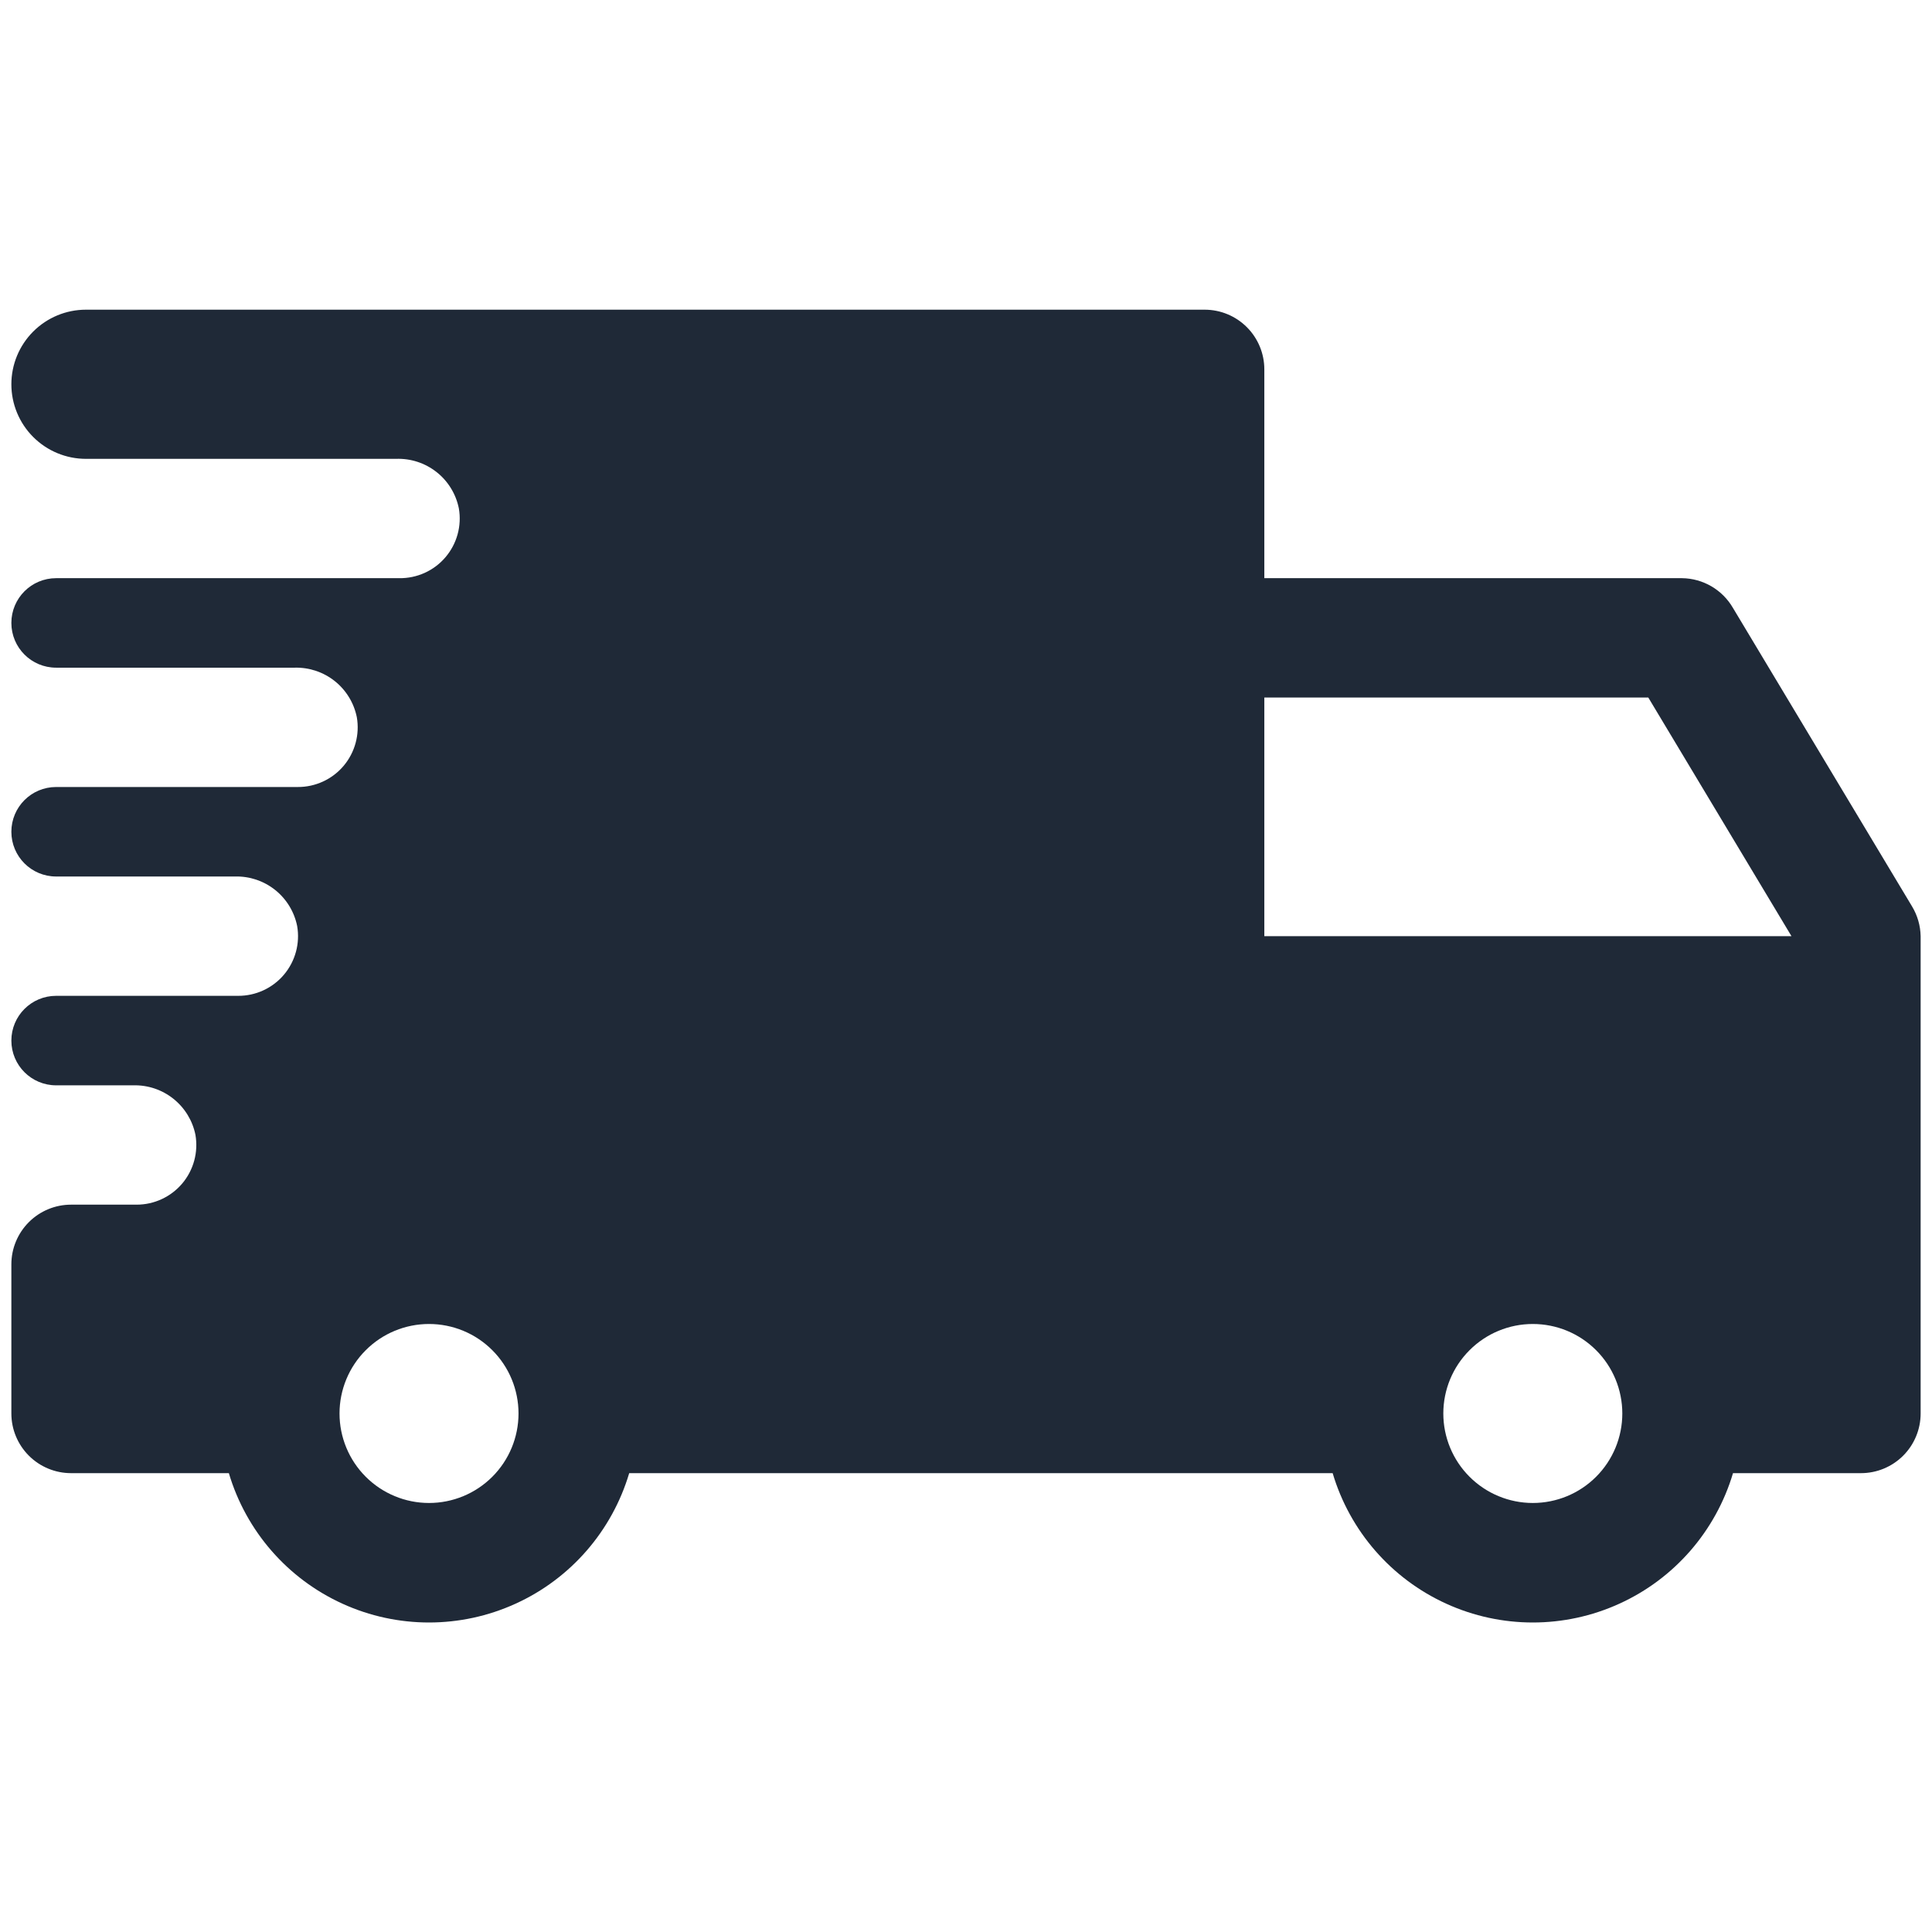 <svg width="68" height="68" viewBox="0 0 68 68" fill="none" xmlns="http://www.w3.org/2000/svg">
<g clip-path="url(#clip0_1_13512)">
<path d="M67.296 31.9L60.996 21.4C60.625 20.758 59.942 20.358 59.2 20.35H44.5V13C44.5 12.443 44.279 11.909 43.885 11.515C43.491 11.121 42.957 10.9 42.4 10.9H3.025C2.329 10.9 1.662 11.176 1.169 11.669C0.677 12.161 0.4 12.829 0.4 13.525C0.4 14.221 0.677 14.889 1.169 15.381C1.662 15.874 2.329 16.15 3.025 16.15H13.935C14.451 16.13 14.957 16.294 15.363 16.613C15.77 16.933 16.048 17.387 16.15 17.893C16.257 18.509 16.083 19.14 15.677 19.615C15.272 20.09 14.675 20.359 14.05 20.35H1.975C1.105 20.35 0.4 21.055 0.4 21.925C0.4 22.795 1.105 23.5 1.975 23.5H10.375C10.886 23.487 11.385 23.655 11.785 23.974C12.184 24.293 12.458 24.742 12.559 25.243C12.665 25.855 12.494 26.482 12.093 26.957C11.692 27.431 11.101 27.703 10.48 27.7H1.975C1.105 27.7 0.4 28.405 0.4 29.275C0.4 30.145 1.105 30.85 1.975 30.85H8.275C8.786 30.837 9.285 31.005 9.685 31.324C10.084 31.643 10.358 32.092 10.459 32.593C10.565 33.205 10.394 33.832 9.993 34.307C9.592 34.781 9.001 35.053 8.38 35.05H1.975C1.105 35.05 0.4 35.755 0.4 36.625C0.4 37.495 1.105 38.2 1.975 38.2H4.695C5.206 38.187 5.705 38.355 6.104 38.674C6.503 38.993 6.778 39.442 6.879 39.943C6.984 40.553 6.815 41.179 6.416 41.653C6.017 42.126 5.429 42.4 4.811 42.4H2.5C1.943 42.4 1.409 42.622 1.016 43.015C0.622 43.409 0.4 43.943 0.4 44.5V49.75C0.4 50.307 0.622 50.841 1.016 51.235C1.409 51.628 1.944 51.85 2.5 51.85H8.055C8.66 53.888 10.119 55.565 12.054 56.445C13.989 57.327 16.211 57.327 18.146 56.445C20.082 55.565 21.54 53.888 22.146 51.85H46.905C47.51 53.888 48.969 55.565 50.904 56.445C52.839 57.327 55.061 57.327 56.996 56.445C58.932 55.565 60.39 53.888 60.996 51.85H65.5C66.057 51.85 66.591 51.629 66.985 51.235C67.379 50.841 67.6 50.307 67.6 49.75V32.95C67.593 32.579 67.488 32.217 67.296 31.9L67.296 31.9ZM15.1 52.9C14.265 52.9 13.464 52.568 12.873 51.977C12.282 51.386 11.95 50.585 11.95 49.75C11.95 48.915 12.282 48.113 12.873 47.523C13.464 46.931 14.265 46.6 15.1 46.6C15.936 46.6 16.737 46.931 17.328 47.523C17.919 48.113 18.25 48.915 18.25 49.75C18.25 50.585 17.919 51.386 17.328 51.977C16.737 52.568 15.936 52.9 15.1 52.9ZM53.95 52.9C53.115 52.9 52.314 52.568 51.723 51.977C51.132 51.386 50.8 50.585 50.8 49.75C50.8 48.915 51.132 48.113 51.723 47.523C52.314 46.931 53.115 46.6 53.95 46.6C54.786 46.6 55.587 46.931 56.178 47.523C56.769 48.113 57.1 48.915 57.1 49.75C57.1 50.585 56.769 51.386 56.178 51.977C55.587 52.568 54.786 52.9 53.95 52.9ZM44.5 32.95V24.55H58.014L63.054 32.95H44.5Z" fill="#1F2937"/>
</g>
<defs>
<clipPath id="clip0_1_13512">
<rect width="67.2" height="67.2" fill="white" transform="translate(0.4 0.4)"/>
</clipPath>
</defs>
</svg>
